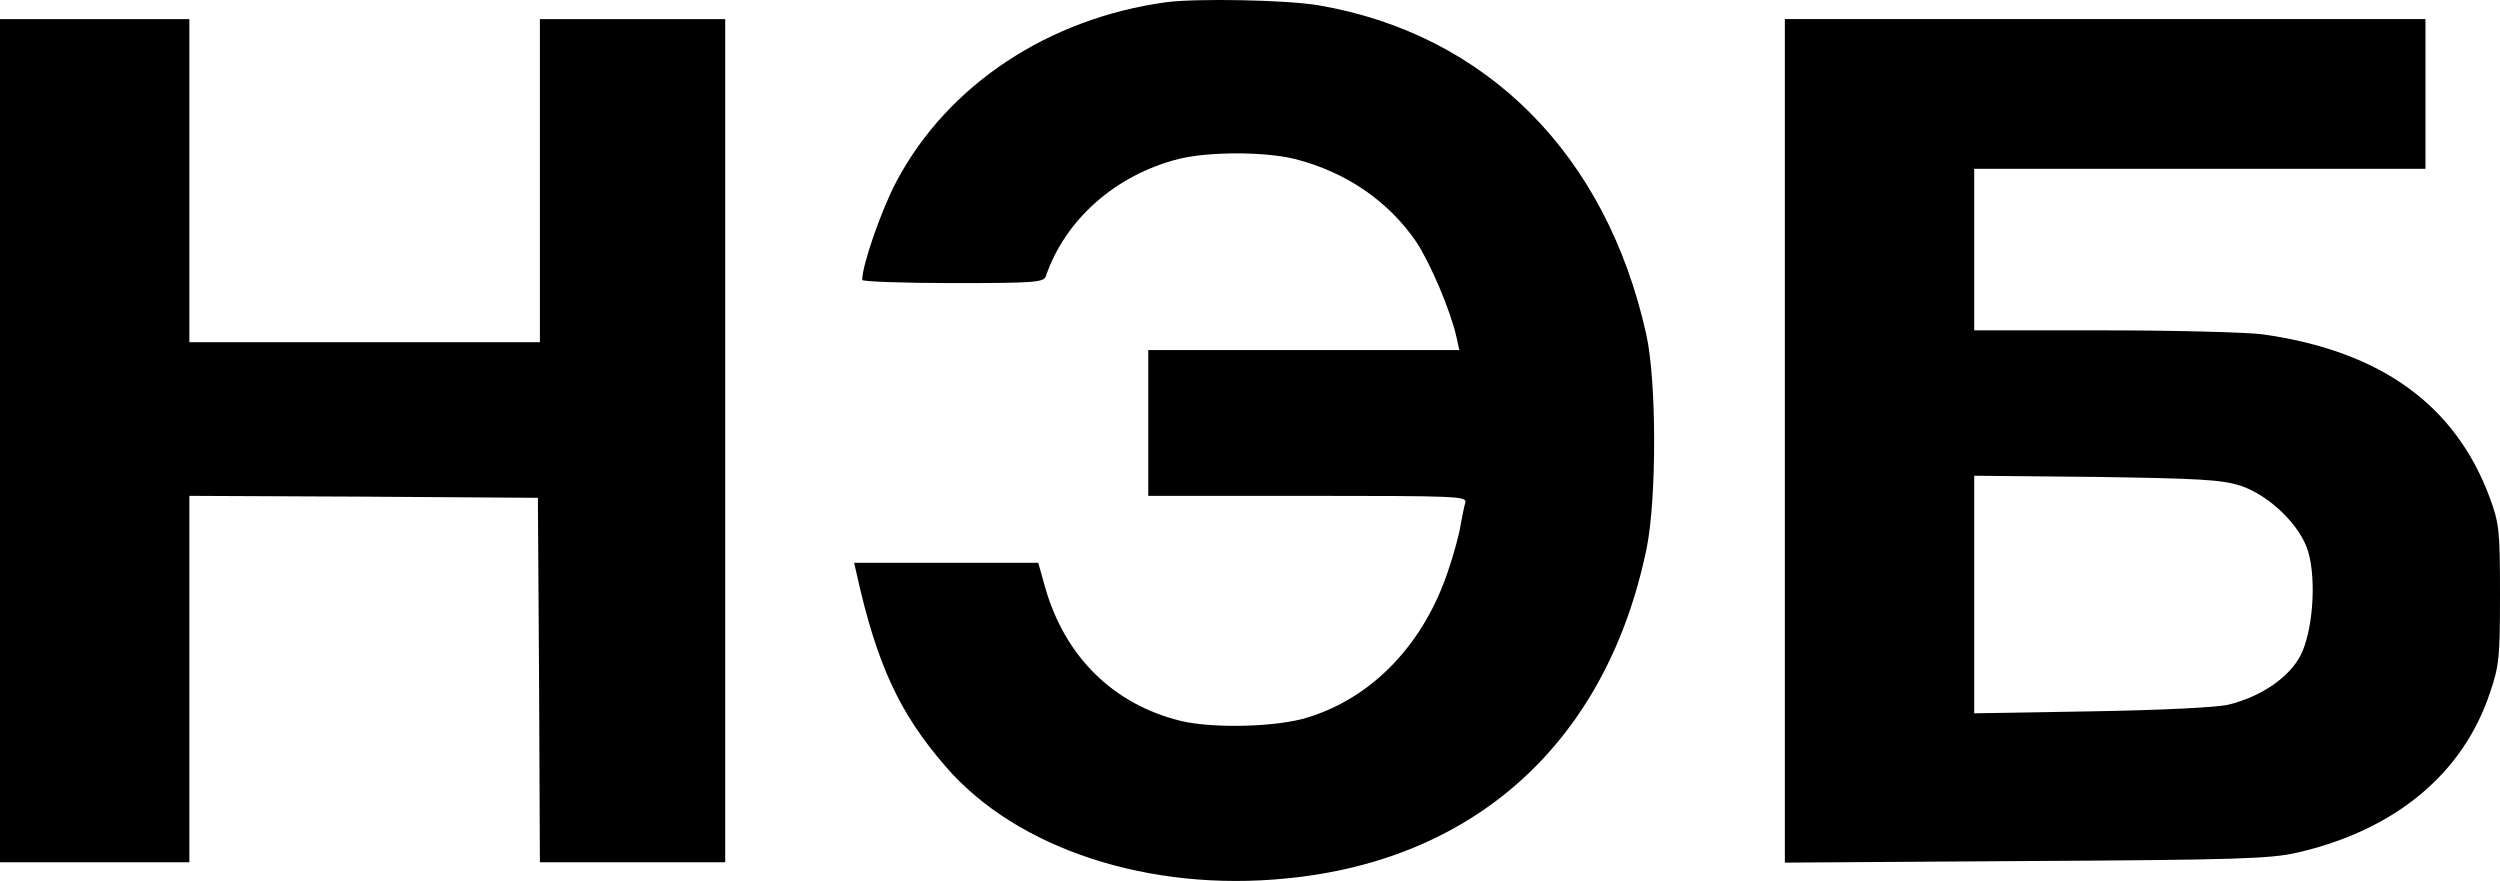<?xml version="1.0" encoding="UTF-8"?> <svg xmlns="http://www.w3.org/2000/svg" width="105" height="37" viewBox="0 0 105 37" fill="none"><path d="M48.988 0.092C44.03 0.77 39.8 3.567 37.651 7.621C37.025 8.796 36.212 11.129 36.212 11.758C36.212 11.824 37.922 11.89 40.02 11.89C43.506 11.89 43.844 11.857 43.929 11.592C44.741 9.226 46.839 7.356 49.496 6.678C50.765 6.363 53.117 6.363 54.386 6.678C56.536 7.224 58.312 8.448 59.48 10.153C60.072 11.046 60.918 13.032 61.172 14.157L61.291 14.703H54.759H48.227V17.765V20.826H54.928C61.223 20.826 61.612 20.843 61.544 21.107C61.494 21.273 61.409 21.703 61.341 22.067C61.291 22.431 61.054 23.292 60.817 23.987C59.801 27.031 57.669 29.282 54.945 30.126C53.659 30.54 50.951 30.606 49.581 30.275C46.755 29.58 44.724 27.578 43.895 24.665L43.607 23.639H39.732H35.874L35.976 24.086C36.822 27.908 37.786 29.977 39.732 32.211C42.71 35.653 48.261 37.473 54.031 36.894C62.035 36.116 67.501 31.085 69.159 23.027C69.582 20.942 69.582 15.994 69.142 14.041C67.467 6.479 62.424 1.432 55.385 0.224C54.048 -0.007 50.275 -0.074 48.988 0.092Z" fill="black"></path><path d="M0 18.509V36.215H3.977H7.953V28.52V20.826L15.28 20.859L22.591 20.908L22.641 28.553L22.675 36.215H26.567H30.459V18.509V0.803H26.567H22.675V7.588V14.372H15.314H7.953V7.588V0.803H3.977H0V18.509Z" fill="black"></path><path d="M74.964 18.525V36.23L85.083 36.164C93.984 36.115 95.338 36.065 96.455 35.817C100.584 34.874 103.443 32.507 104.577 29.099C104.966 27.973 105 27.593 105 24.962C105 22.248 104.966 21.983 104.56 20.874C103.105 16.986 99.974 14.735 95.016 14.04C94.373 13.957 91.378 13.875 88.383 13.875H82.917V10.482V7.09H92.393H101.87V3.946V0.802H88.417H74.964V18.525ZM94.085 20.394C95.304 20.792 96.624 22.066 96.945 23.174C97.301 24.399 97.132 26.534 96.624 27.526C96.133 28.47 94.949 29.264 93.595 29.595C93.138 29.711 90.786 29.827 87.875 29.876L82.917 29.959V24.962V19.981L88.044 20.03C92.376 20.097 93.29 20.146 94.085 20.394Z" fill="black"></path></svg> 